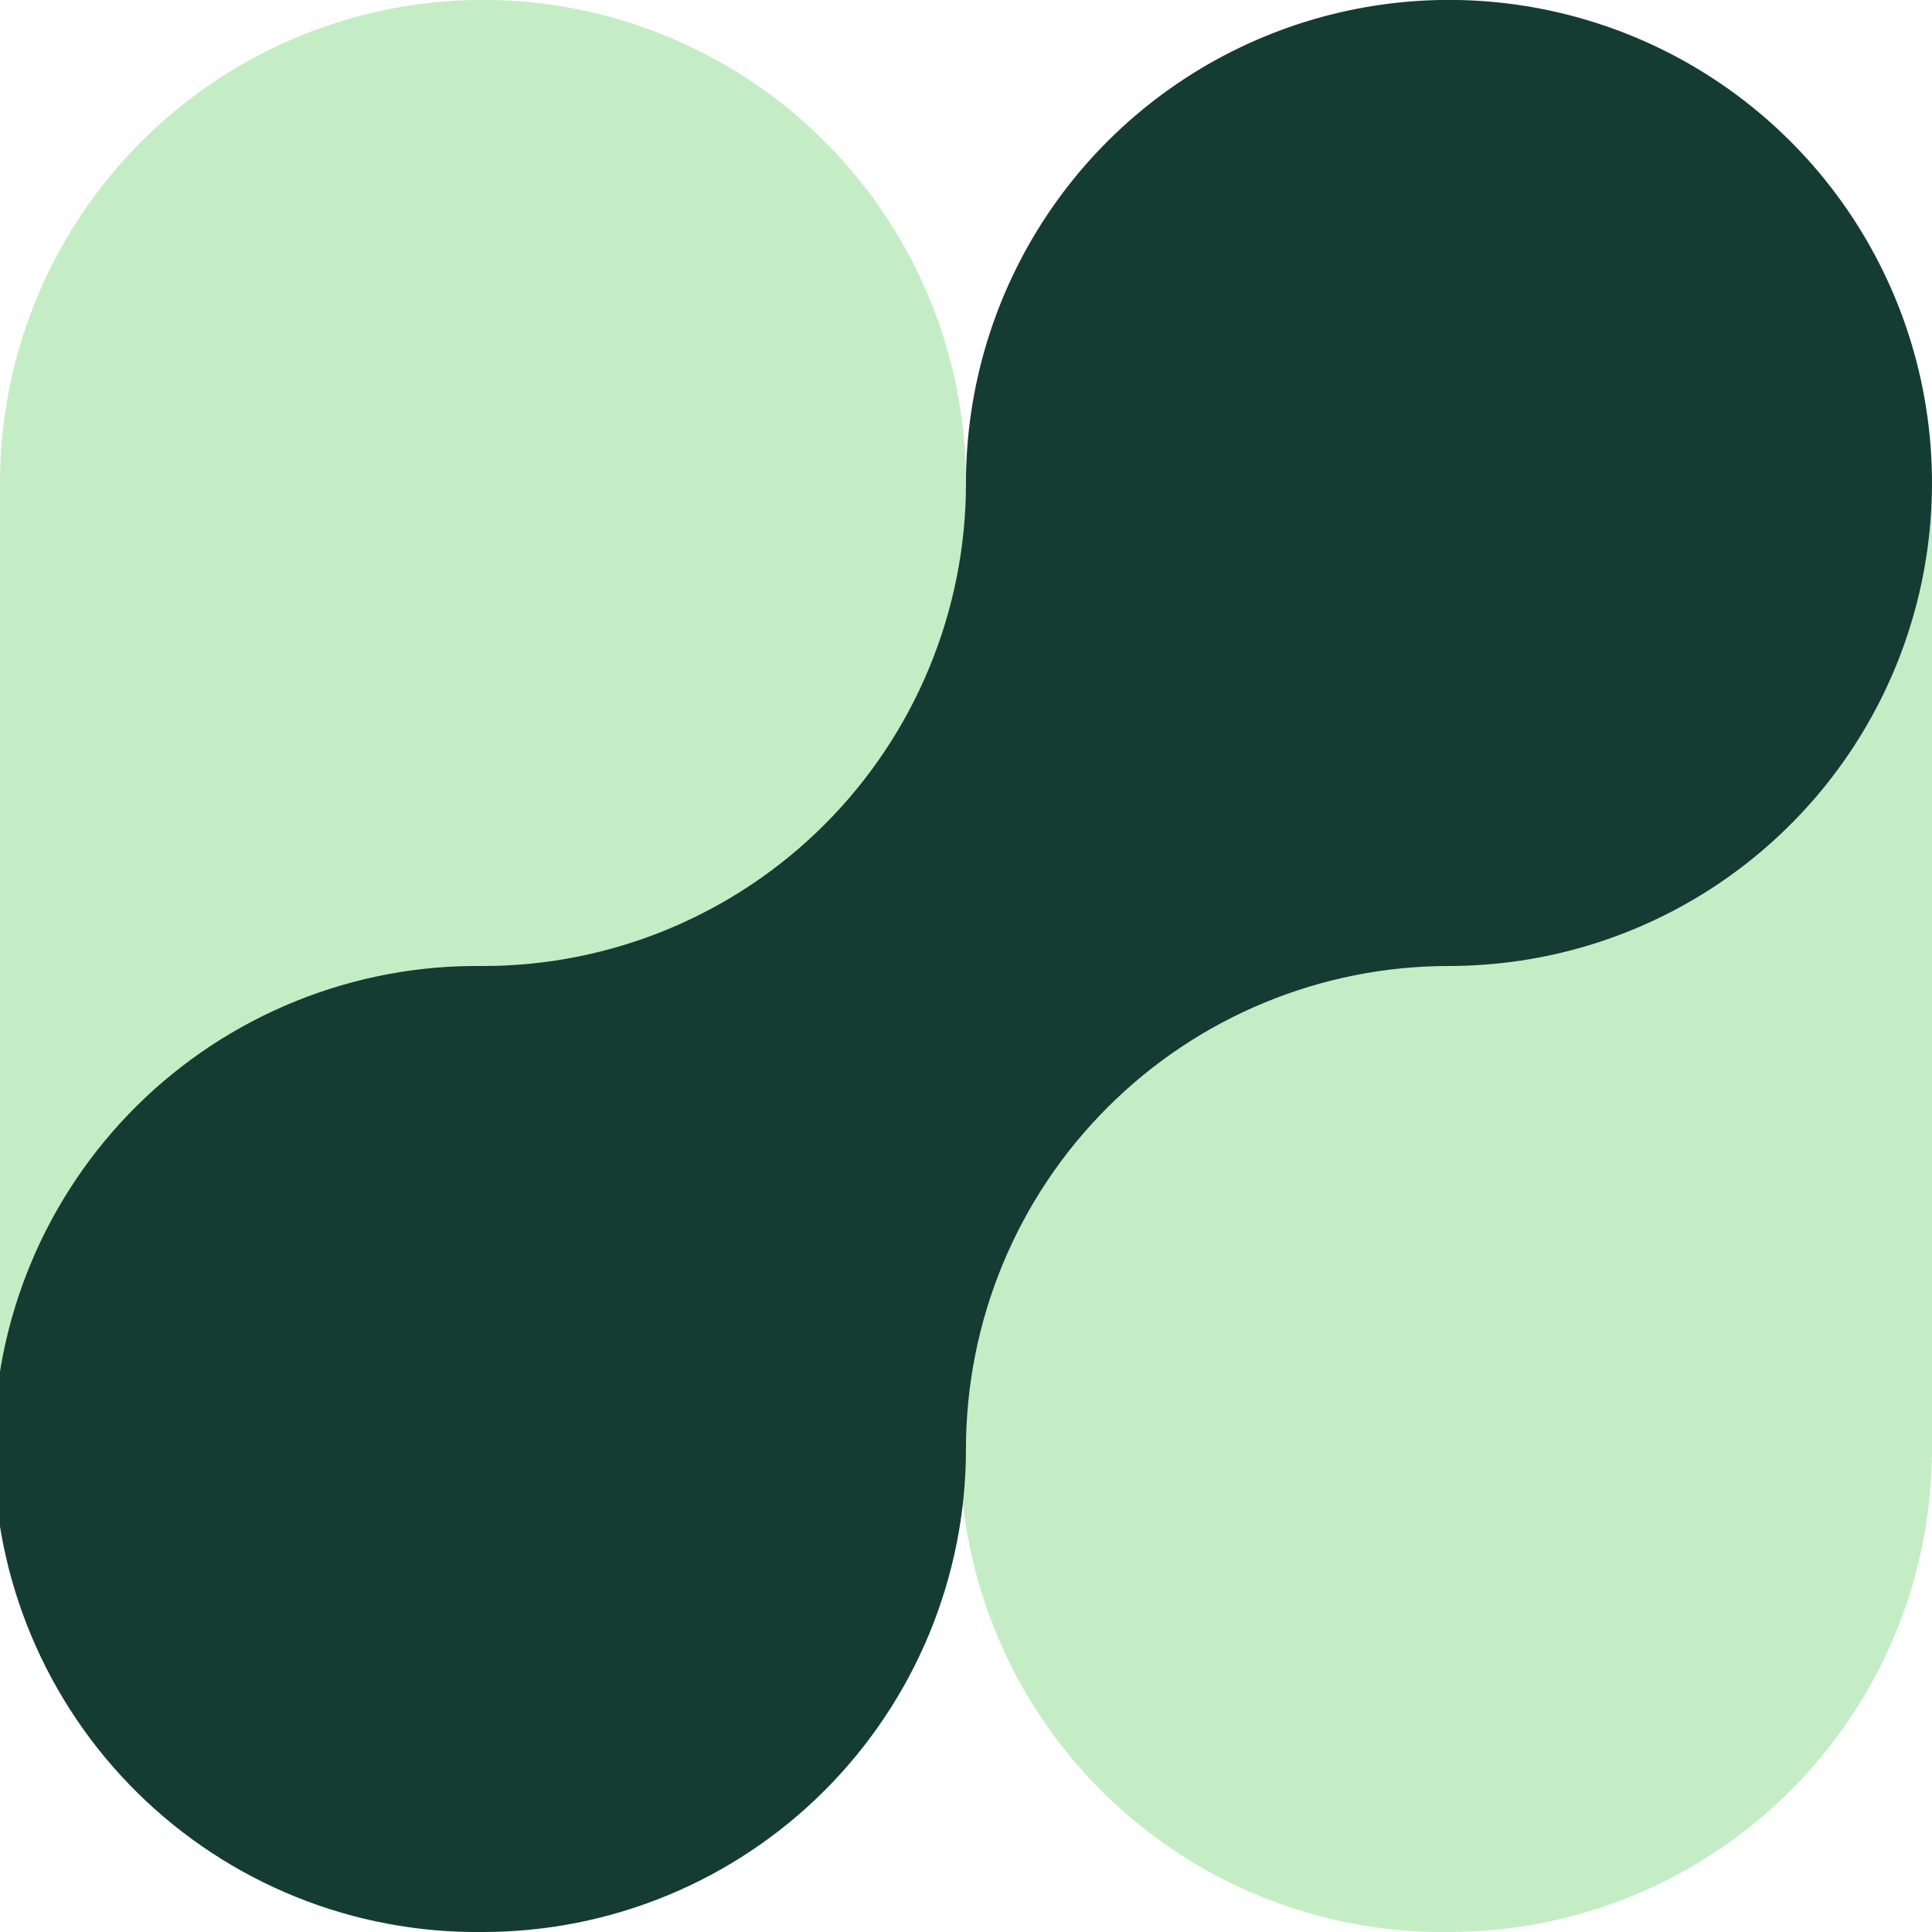 <?xml version="1.0" encoding="UTF-8"?>
<svg xmlns="http://www.w3.org/2000/svg" width="100" height="100" viewBox="0 0 100 100" fill="none">
  <g clip-path="url(#clip0_2209_5436)">
    <path d="M74.999 100C71.689 100.043 68.403 99.428 65.333 98.191C62.262 96.954 59.468 95.119 57.111 92.793C54.755 90.468 52.885 87.697 51.608 84.643C50.331 81.588 49.674 78.311 49.674 75C49.674 71.689 50.331 68.412 51.608 65.357C52.885 62.303 54.755 59.532 57.111 57.206C59.468 54.881 62.262 53.046 65.333 51.809C68.403 50.572 71.689 49.957 74.999 50C78.282 50 81.534 49.353 84.567 48.097C87.6 46.84 90.356 44.999 92.678 42.677C94.999 40.355 96.841 37.599 98.097 34.566C99.354 31.532 100 28.281 100 24.998V75.002C100 78.285 99.354 81.536 98.097 84.569C96.841 87.602 94.999 90.358 92.677 92.68C90.356 95.001 87.6 96.842 84.566 98.098C81.533 99.354 78.282 100 74.999 100Z" fill="#C5EDC5"></path>
    <path d="M0 75.002V24.998C0 20.053 1.466 15.219 4.213 11.107C6.961 6.996 10.865 3.791 15.434 1.899C20.002 0.007 25.029 -0.489 29.878 0.476C34.728 1.441 39.183 3.822 42.679 7.319C46.176 10.815 48.557 15.27 49.522 20.12C50.486 24.97 49.991 29.997 48.099 34.566C46.207 39.134 43.002 43.039 38.891 45.786C34.779 48.534 29.946 50 25.001 50C18.37 50 12.011 52.634 7.323 57.323C2.634 62.012 0 68.371 0 75.002Z" fill="#C5EDC5"></path>
    <path d="M25.001 100C21.691 100.043 18.405 99.428 15.335 98.191C12.264 96.954 9.469 95.119 7.113 92.793C4.757 90.468 2.887 87.697 1.61 84.643C0.333 81.588 -0.324 78.311 -0.324 75C-0.324 71.689 0.333 68.412 1.61 65.357C2.887 62.303 4.757 59.532 7.113 57.206C9.469 54.881 12.264 53.046 15.335 51.809C18.405 50.572 21.691 49.957 25.001 50C28.284 50 31.535 49.353 34.568 48.097C37.601 46.84 40.357 44.998 42.678 42.677C44.999 40.355 46.84 37.599 48.096 34.565C49.352 31.532 49.999 28.281 49.998 24.998C49.998 20.053 51.464 15.219 54.212 11.107C56.959 6.996 60.863 3.791 65.432 1.899C70 0.007 75.027 -0.489 79.876 0.476C84.726 1.441 89.181 3.822 92.677 7.319C96.174 10.815 98.555 15.27 99.52 20.12C100.484 24.97 99.989 29.997 98.097 34.566C96.205 39.134 93 43.039 88.889 45.786C84.778 48.534 79.944 50 74.999 50C68.368 50 62.009 52.634 57.321 57.323C52.632 62.012 49.998 68.371 49.998 75.002C49.999 78.285 49.352 81.536 48.096 84.569C46.84 87.602 44.999 90.358 42.678 92.68C40.357 95.001 37.601 96.842 34.568 98.098C31.535 99.354 28.284 100 25.001 100Z" fill="#143C33"></path>
  </g>
  <defs>
    <clipPath id="clip0_2209_5436">
      <rect width="100" height="100" fill="white"></rect>
    </clipPath>
  </defs>
</svg>
